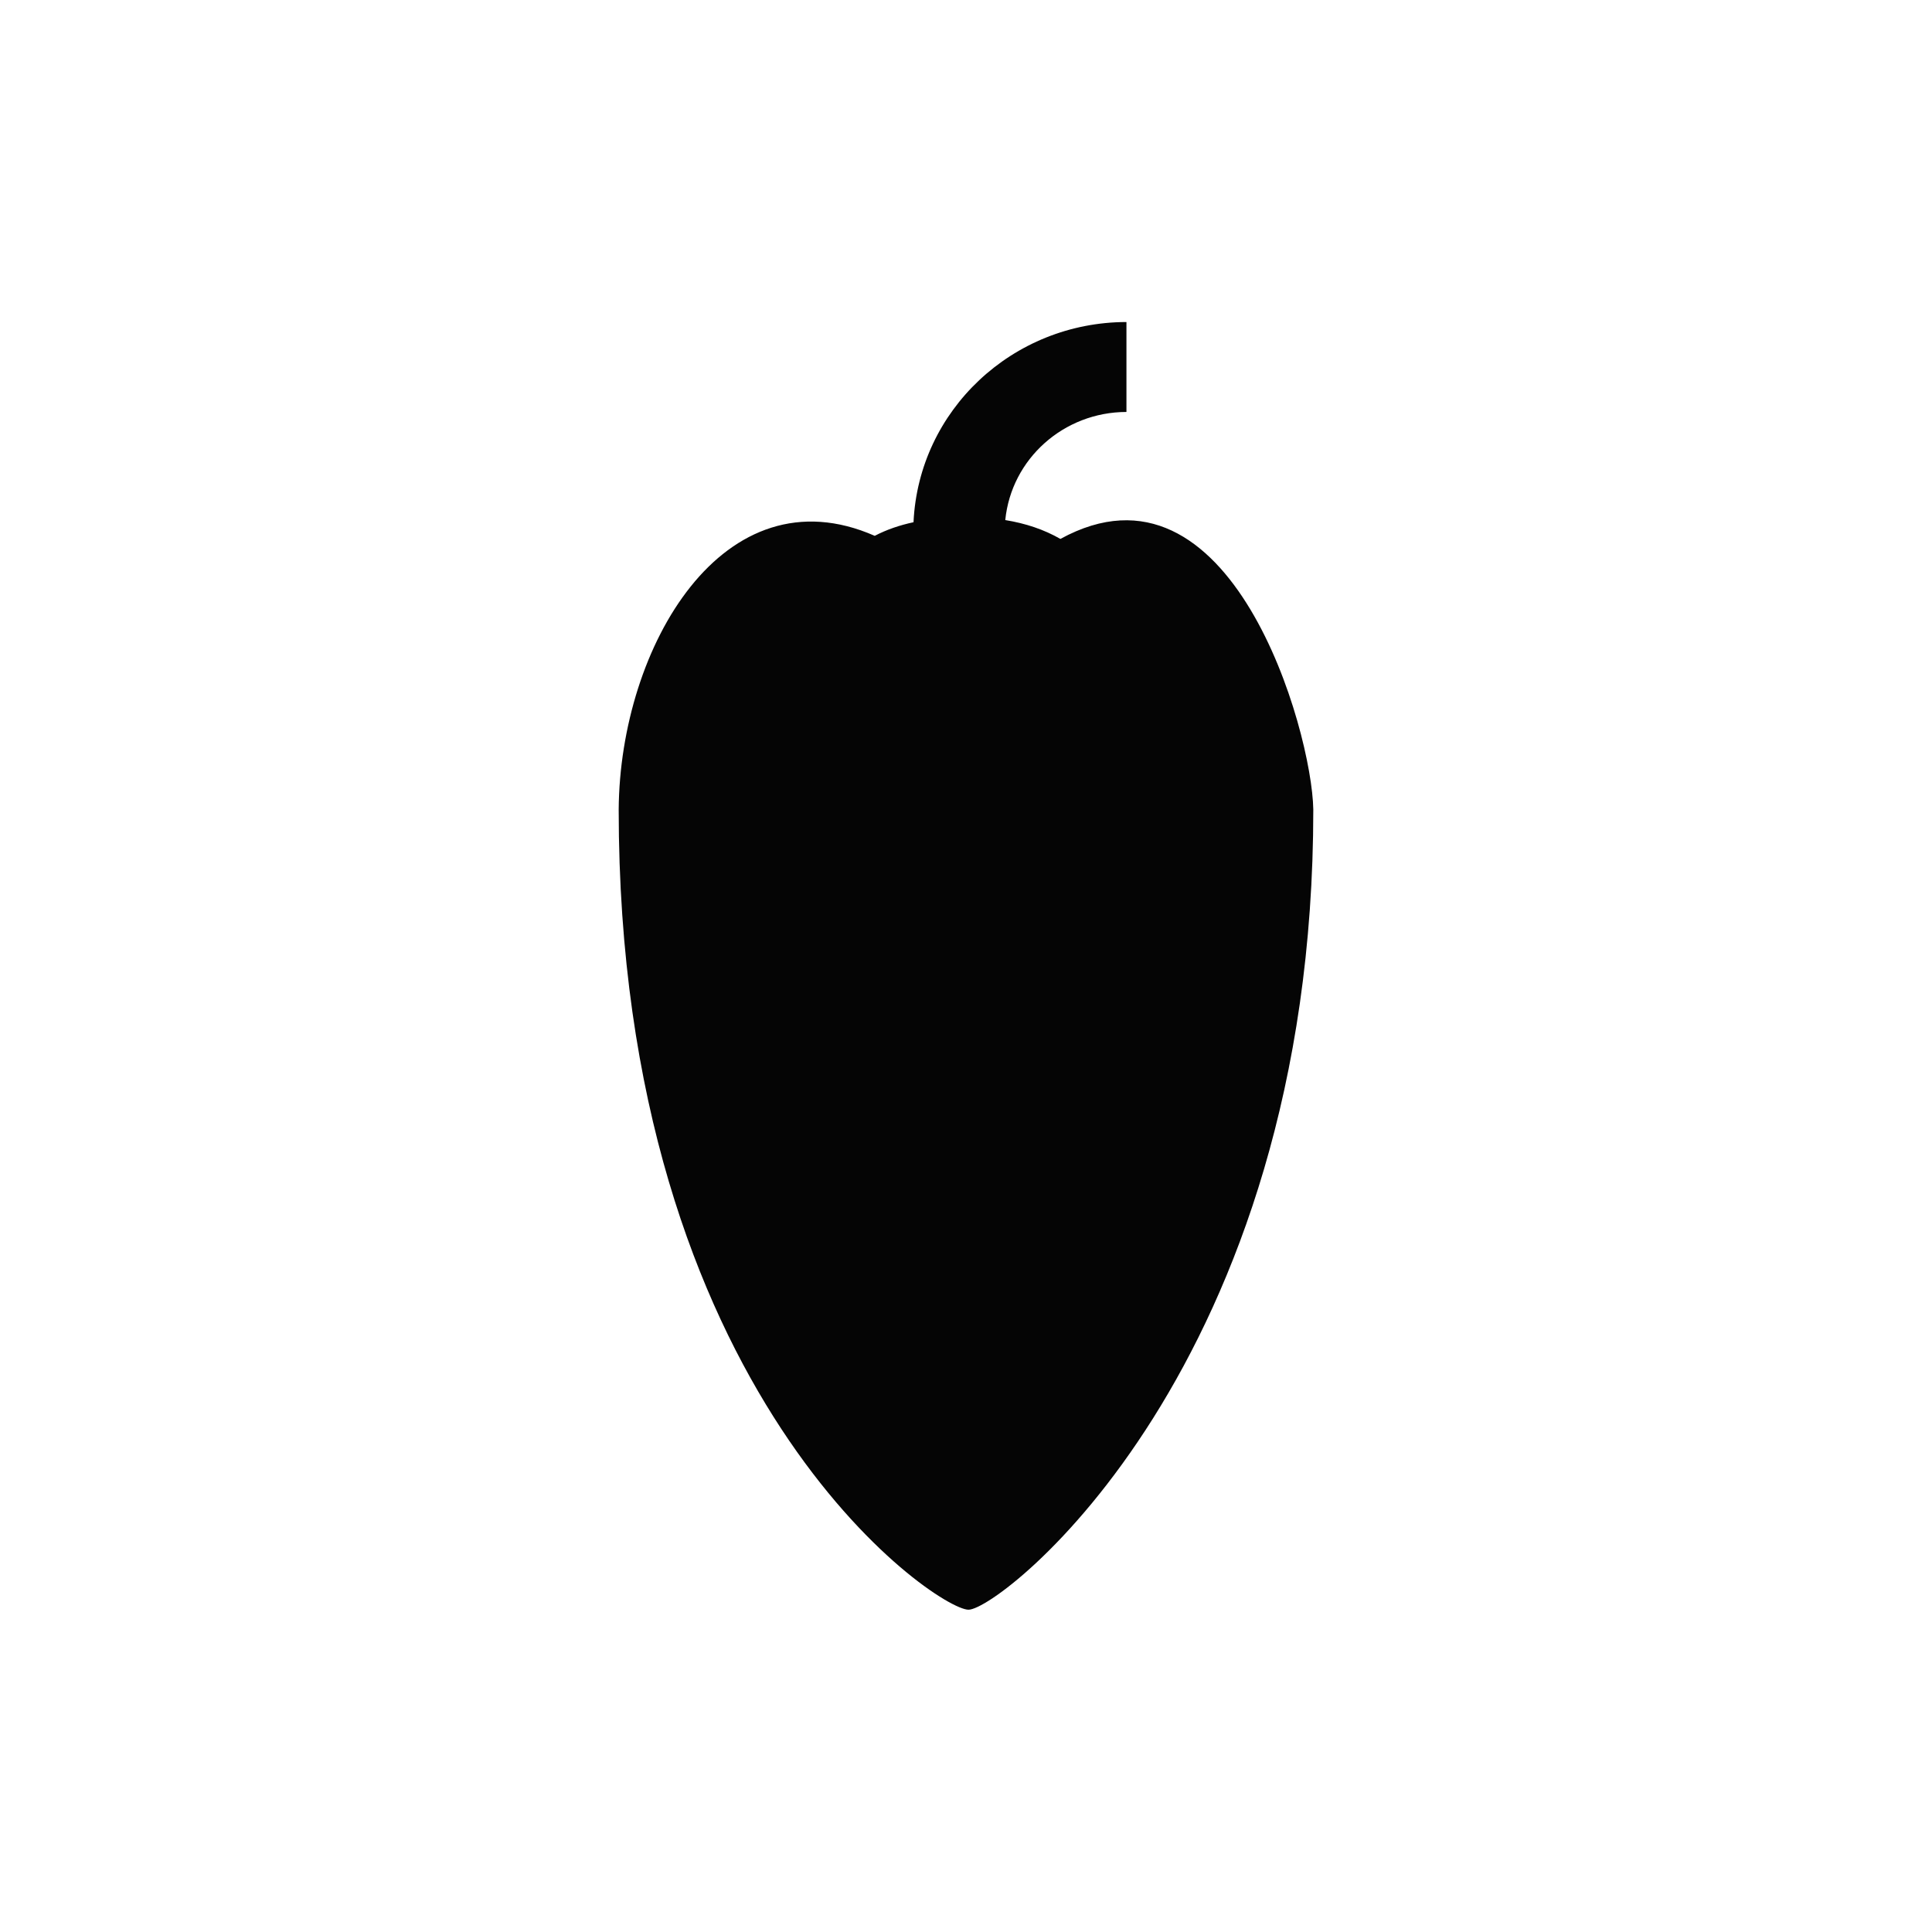 <?xml version="1.0" encoding="UTF-8" standalone="no"?>
<svg
   xmlns:dc="http://purl.org/dc/elements/1.1/"
   xmlns:cc="http://creativecommons.org/ns#"
   xmlns:rdf="http://www.w3.org/1999/02/22-rdf-syntax-ns#"
   xmlns:svg="http://www.w3.org/2000/svg"
   xmlns="http://www.w3.org/2000/svg"
   xmlns:sodipodi="http://sodipodi.sourceforge.net/DTD/sodipodi-0.dtd"
   xmlns:inkscape="http://www.inkscape.org/namespaces/inkscape"
   version="1.1"
   id="svg2"
   xml:space="preserve"
   width="45"
   height="45"
   viewBox="0 0 45 45"
   sodipodi:docname="paprika-tip-zasiljena-babura-ikonica.svg"
   inkscape:version="1.0.2 (1.0.2+r75+1)"><defs
     id="defs6" /><sodipodi:namedview
     pagecolor="#ffffff"
     bordercolor="#666666"
     borderopacity="1"
     objecttolerance="10"
     gridtolerance="10"
     guidetolerance="10"
     inkscape:pageopacity="0"
     inkscape:pageshadow="2"
     inkscape:window-width="1920"
     inkscape:window-height="1015"
     id="namedview4"
     showgrid="false"
     inkscape:zoom="8.51"
     inkscape:cx="45.663497"
     inkscape:cy="38.964896"
     inkscape:window-x="0"
     inkscape:window-y="0"
     inkscape:window-maximized="1"
     inkscape:current-layer="g10"
     inkscape:document-rotation="0"
     inkscape:snap-page="true"
     showguides="true"
     inkscape:guide-bbox="true" /><g
     id="g10"
     inkscape:groupmode="layer"
     inkscape:label="paprika_tip_zasiljena_babura"
     transform="matrix(1.333,0,0,1.333,22.935,10.5)"><g
       id="g12"
       transform="matrix(0.3,0,0,0.3,-6.395,-2.25)"
       style="stroke-width:3.333"><path
         d="m 29.574,0 v 5.238 c -3.648,0.004 -6.703,2.727 -7.058,6.297 1.191,0.192 2.265,0.555 3.211,1.098 C 35.672,7.18 40.379,23.789 40.457,28.391 40.457,60.785 22.277,75 20.375,75 18.469,75 0,62.457 0,28.391 0.07,18.887 6.129,8.594 14.914,12.453 15.598,12.094 16.352,11.836 17.172,11.66 17.477,5.141 22.938,0.008 29.574,0 Z"
         style="fill:#000000;fill-opacity:0.98;fill-rule:nonzero;stroke:none;stroke-width:3.333"
         id="path14" /></g></g></svg>
